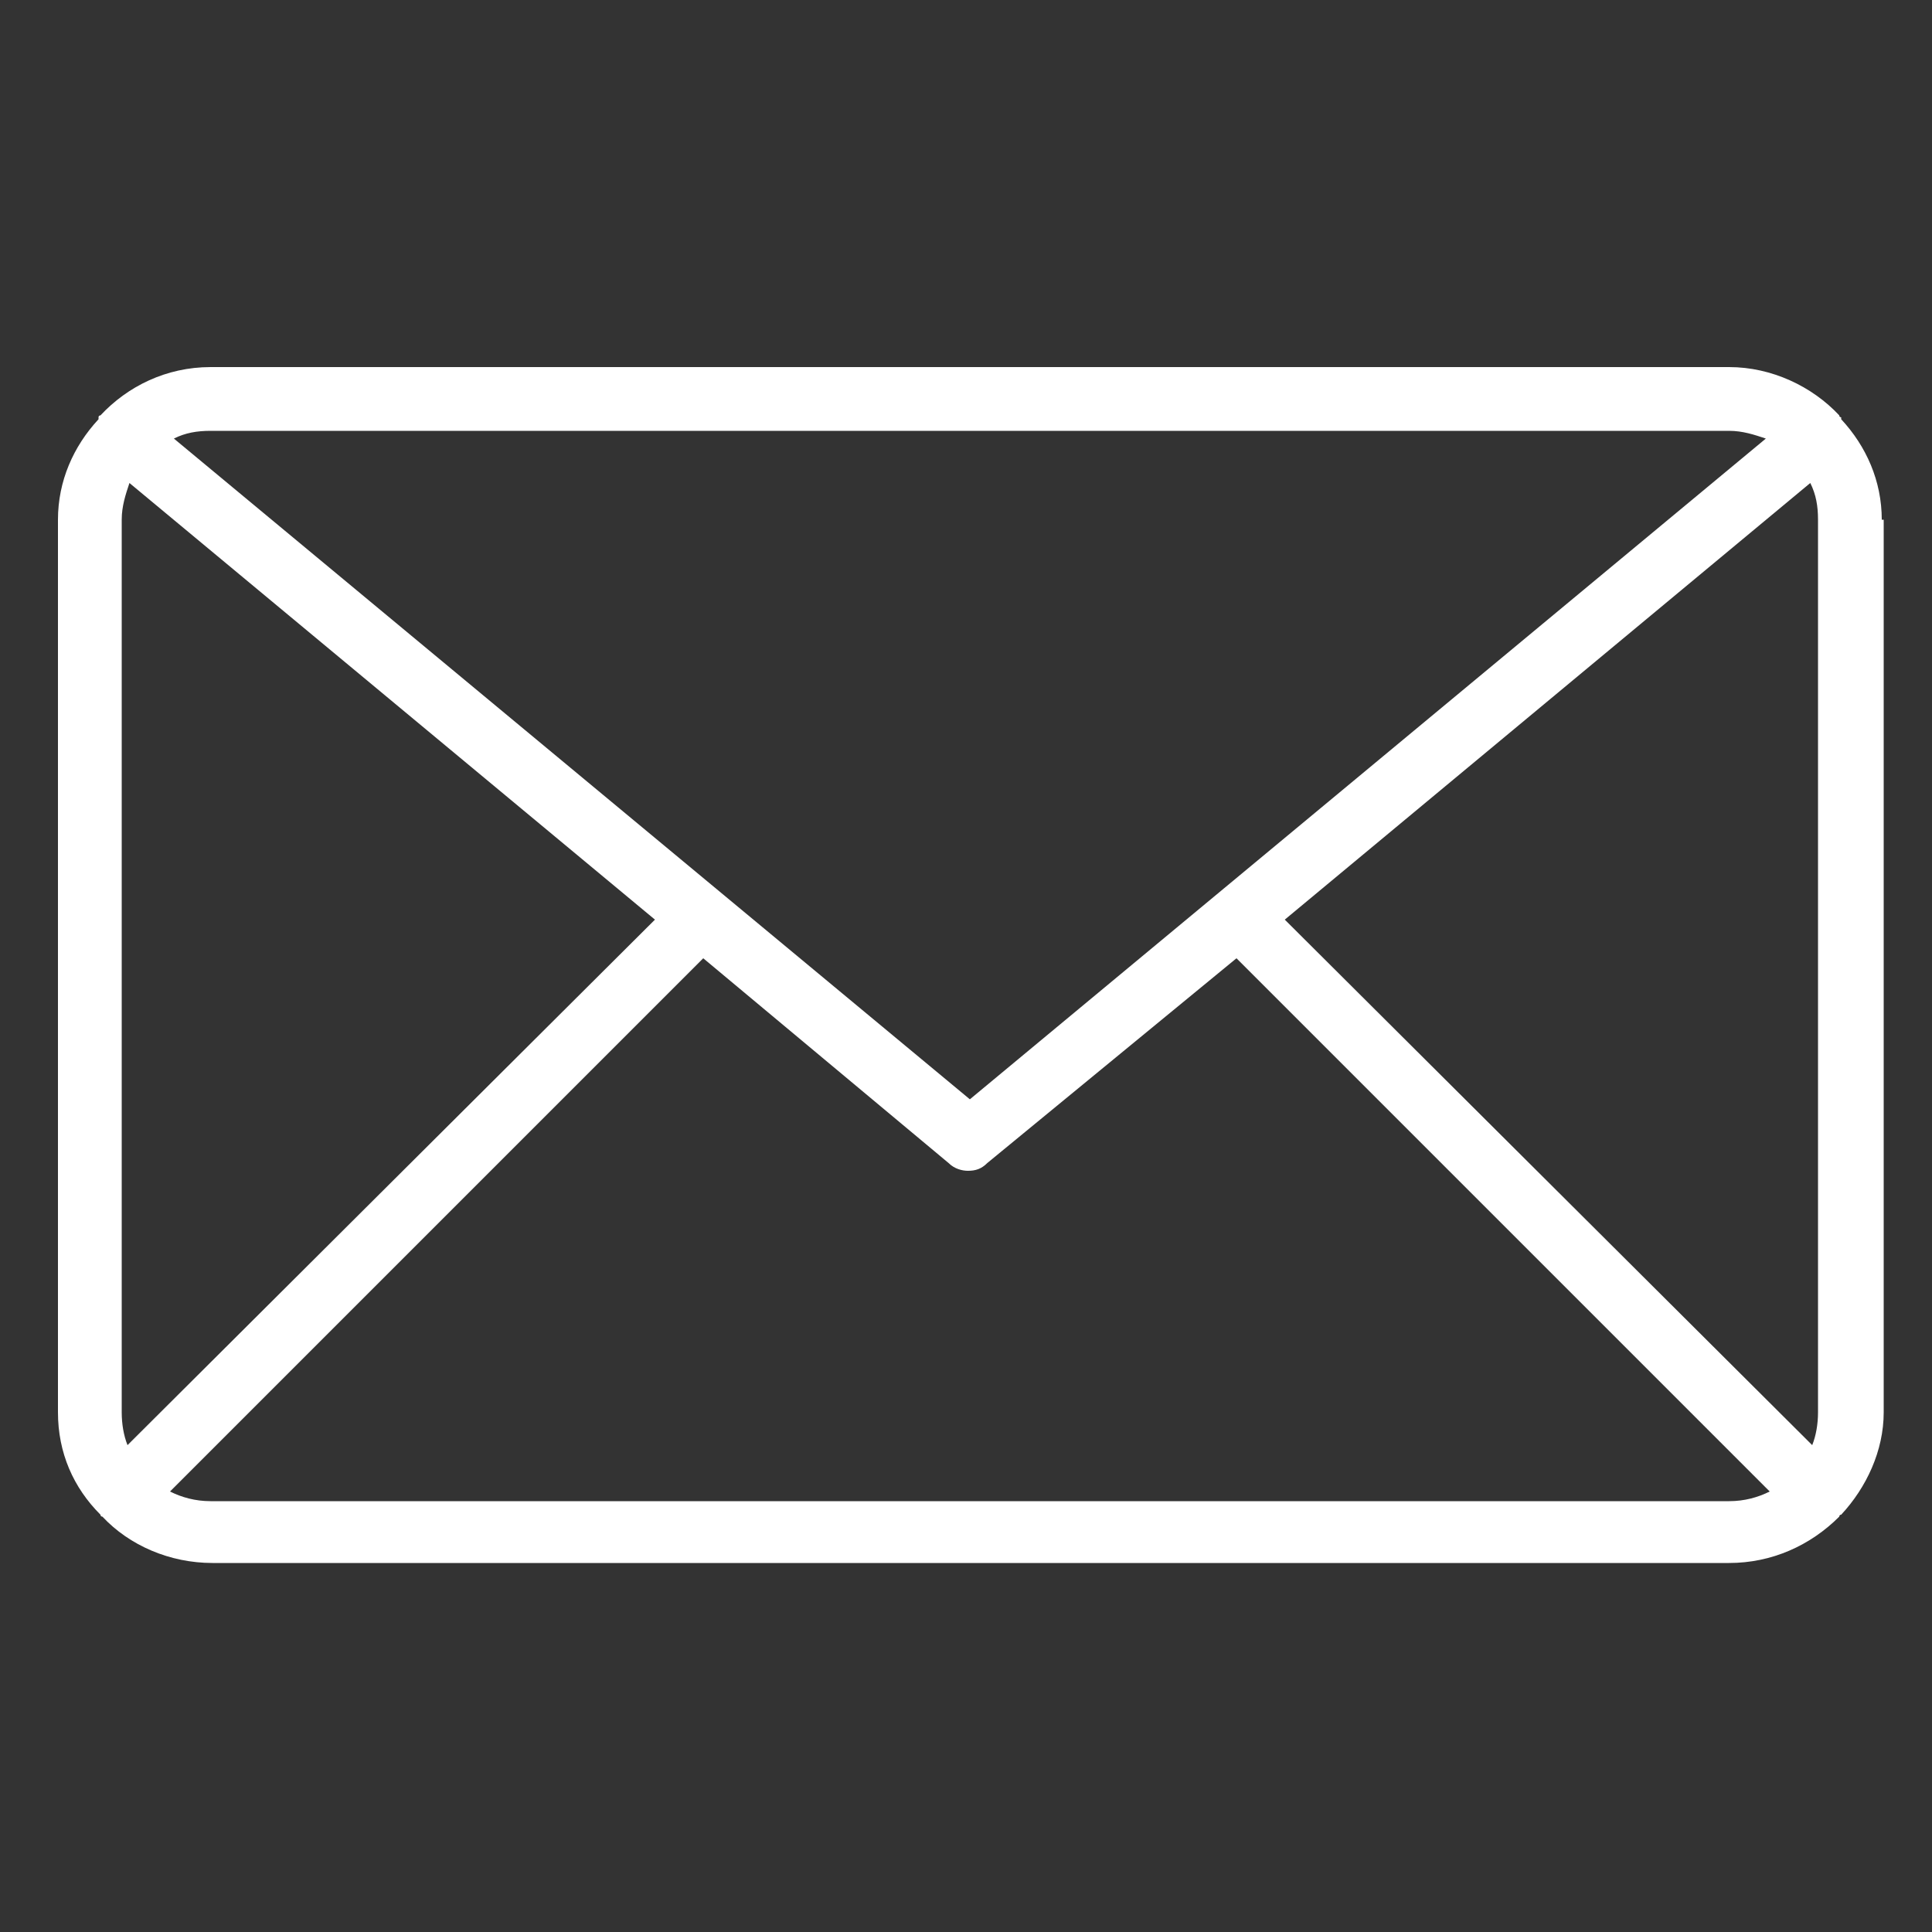 <?xml version="1.0" encoding="utf-8"?>
<!-- Generator: Adobe Illustrator 23.0.1, SVG Export Plug-In . SVG Version: 6.00 Build 0)  -->
<svg version="1.1" id="レイヤー_1" xmlns="http://www.w3.org/2000/svg" xmlns:xlink="http://www.w3.org/1999/xlink" x="0px"
	 y="0px" viewBox="0 0 100 100" style="enable-background:new 0 0 100 100;" xml:space="preserve">
<rect x="0" y="0" width="100" height="100" fill="#333333" stroke="none"/>
<style type="text/css">
	.st0{fill-rule:evenodd;clip-rule:evenodd;fill:#FFFFFF;}
</style>
<g>
	<path class="st0" d="M97.4,26.9c0-2-0.8-3.8-2.1-5.2c0,0,0-0.1,0-0.1c0,0-0.1,0-0.1-0.1c-1.4-1.5-3.5-2.5-5.7-2.5H10.9
		c-2.3,0-4.3,1-5.7,2.5c0,0-0.1,0-0.1,0.1c0,0,0,0.1,0,0.1C3.8,23.1,3,24.9,3,26.9v46.2c0,2.1,0.8,3.9,2.2,5.3c0,0,0,0.1,0.1,0.1
		c0,0,0,0,0,0c1.4,1.5,3.5,2.4,5.7,2.4h78.5c2.2,0,4.2-0.9,5.7-2.4c0,0,0,0,0,0c0,0,0-0.1,0.1-0.1c1.3-1.4,2.2-3.3,2.2-5.3V26.9z
		 M66.5,47.6L93.7,25c0.3,0.6,0.4,1.2,0.4,1.9v46.2c0,0.6-0.1,1.2-0.3,1.7L66.5,47.6z M89.5,22.3c0.7,0,1.3,0.2,1.9,0.4L50.2,56.9
		L9,22.7c0.6-0.3,1.2-0.4,1.9-0.4H89.5z M6.6,74.8c-0.2-0.5-0.3-1.1-0.3-1.7V26.9c0-0.7,0.2-1.3,0.4-1.9l27.2,22.6L6.6,74.8z
		 M10.9,77.7c-0.8,0-1.5-0.2-2.1-0.5l27.6-27.6l12.7,10.6c0.3,0.3,0.7,0.4,1,0.4c0.4,0,0.7-0.1,1-0.4L64,49.6l27.6,27.6
		c-0.6,0.3-1.3,0.5-2.1,0.5H10.9z M10.9,77.7"/>
</g>
</svg>
